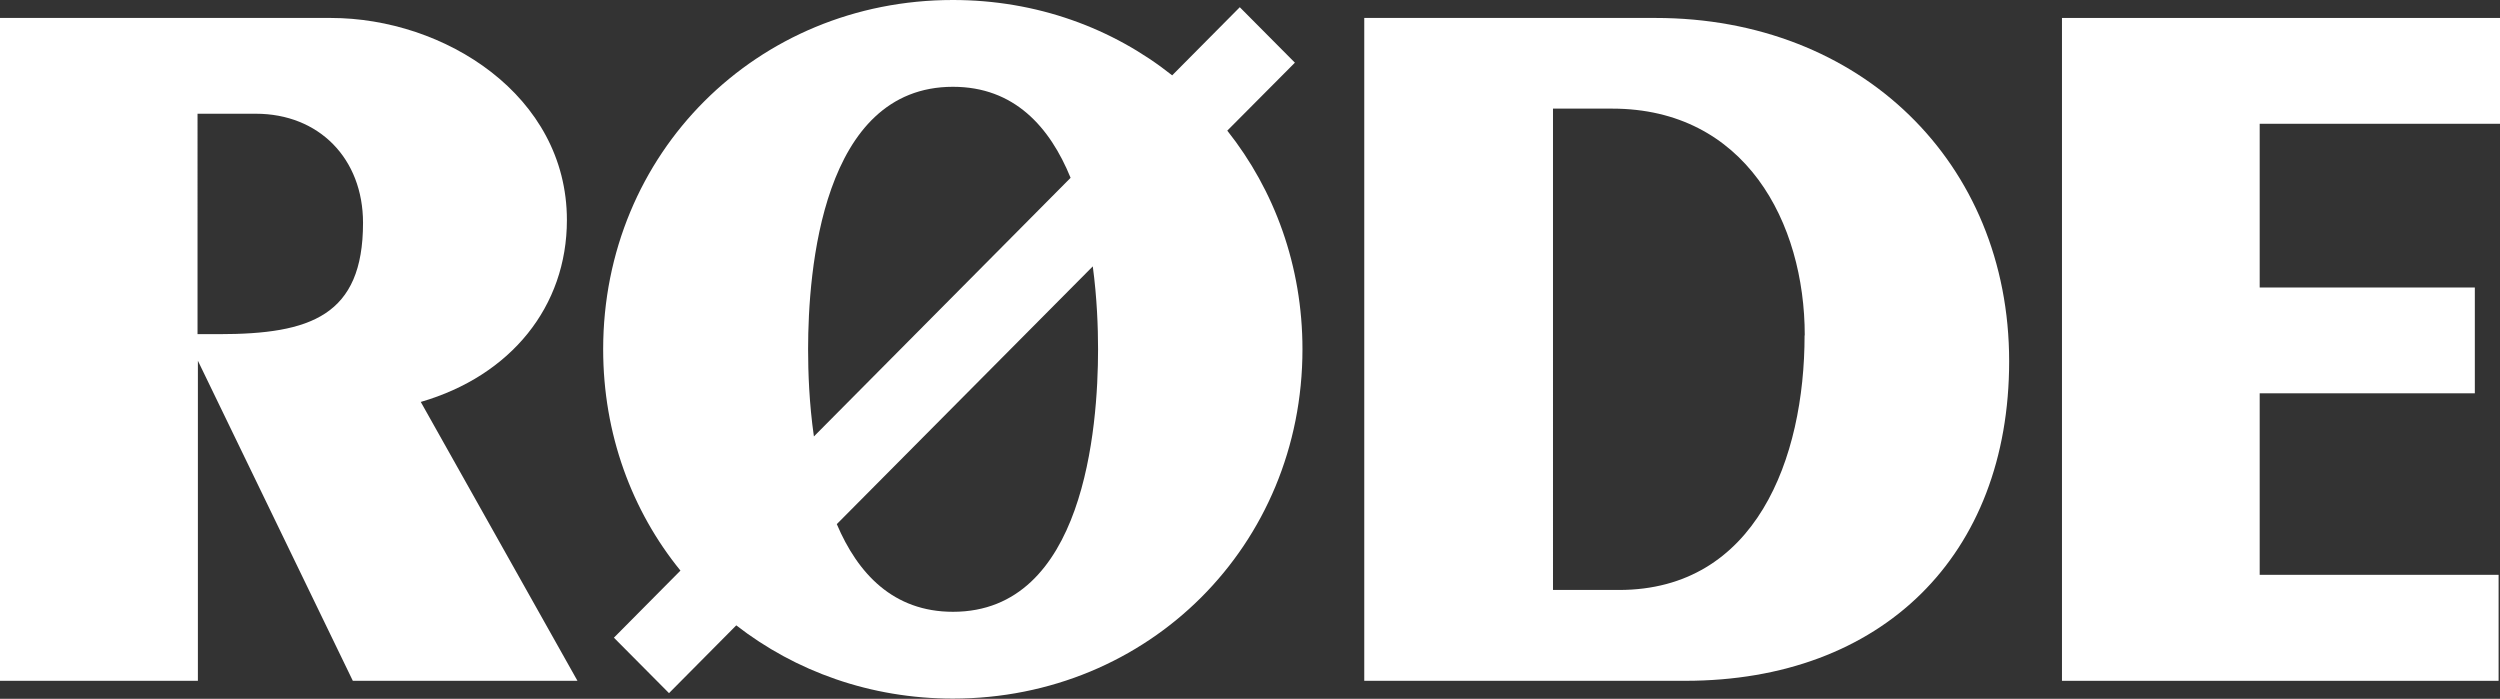 <svg xmlns="http://www.w3.org/2000/svg" id="Layer_2" data-name="Layer 2" viewBox="0 0 142 39.69"><rect x="0" y="0" width="142" height="39.69" fill="#333333" stroke="none"/><defs><style>      .cls-1 {        fill: #fff;      }    </style></defs><g id="logo_roede" data-name="logo roede"><g id="logo"><g><path id="r" class="cls-1" d="M32.2,12.5c0-7.09-6.96-11.48-13.41-11.48H0v37.65h11.24v-18.18l8.66,17.89.14.29h12.76l-8.9-15.84c5.13-1.49,8.3-5.43,8.3-10.33ZM11.24,6.46h3.29c3.59,0,6.09,2.55,6.09,6.2,0,5.28-2.99,6.32-8.18,6.32h-1.22V6.46s0,0,0,0Z"></path><path id="e" class="cls-1" d="M128.35,32.65v-10.31h12.22v-6.01h-12.22V7.03h13.65V1.02h-24.88v37.65h24.8v-6.02h-13.57Z"></path><path id="d" class="cls-1" d="M94.04,1.02h-16.55v37.65h18.23c11.18,0,18.4-7.12,18.4-18.15,0-11.3-8.45-19.5-20.08-19.5ZM102.5,19.05c0,6.99-2.77,14.46-10.54,14.46h-3.75V6.17h3.36c7.56,0,10.94,6.47,10.94,12.88Z"></path><path id="path_oe" data-name="path oe" class="cls-1" d="M73.55,3.56l-3.13-3.15-3.84,3.87c-3.39-2.69-7.7-4.28-12.46-4.28-11.14,0-19.86,8.71-19.86,19.84,0,4.81,1.63,9.18,4.39,12.57l-3.78,3.81,3.13,3.15,3.82-3.85c3.36,2.61,7.62,4.16,12.3,4.16,11.14,0,19.86-8.71,19.86-19.84,0-4.74-1.59-9.04-4.27-12.42,0,0,3.84-3.86,3.84-3.86ZM54.13,4.93c3.48,0,5.5,2.28,6.68,5.17l-14.58,14.69c-.27-1.88-.33-3.66-.33-4.95,0-4.48.79-14.91,8.23-14.91ZM62.07,15.13c.24,1.79.3,3.47.3,4.71,0,4.48-.8,14.91-8.24,14.91-3.4,0-5.41-2.18-6.6-4.98,0,0,14.54-14.64,14.54-14.64Z"></path></g></g></g></svg>